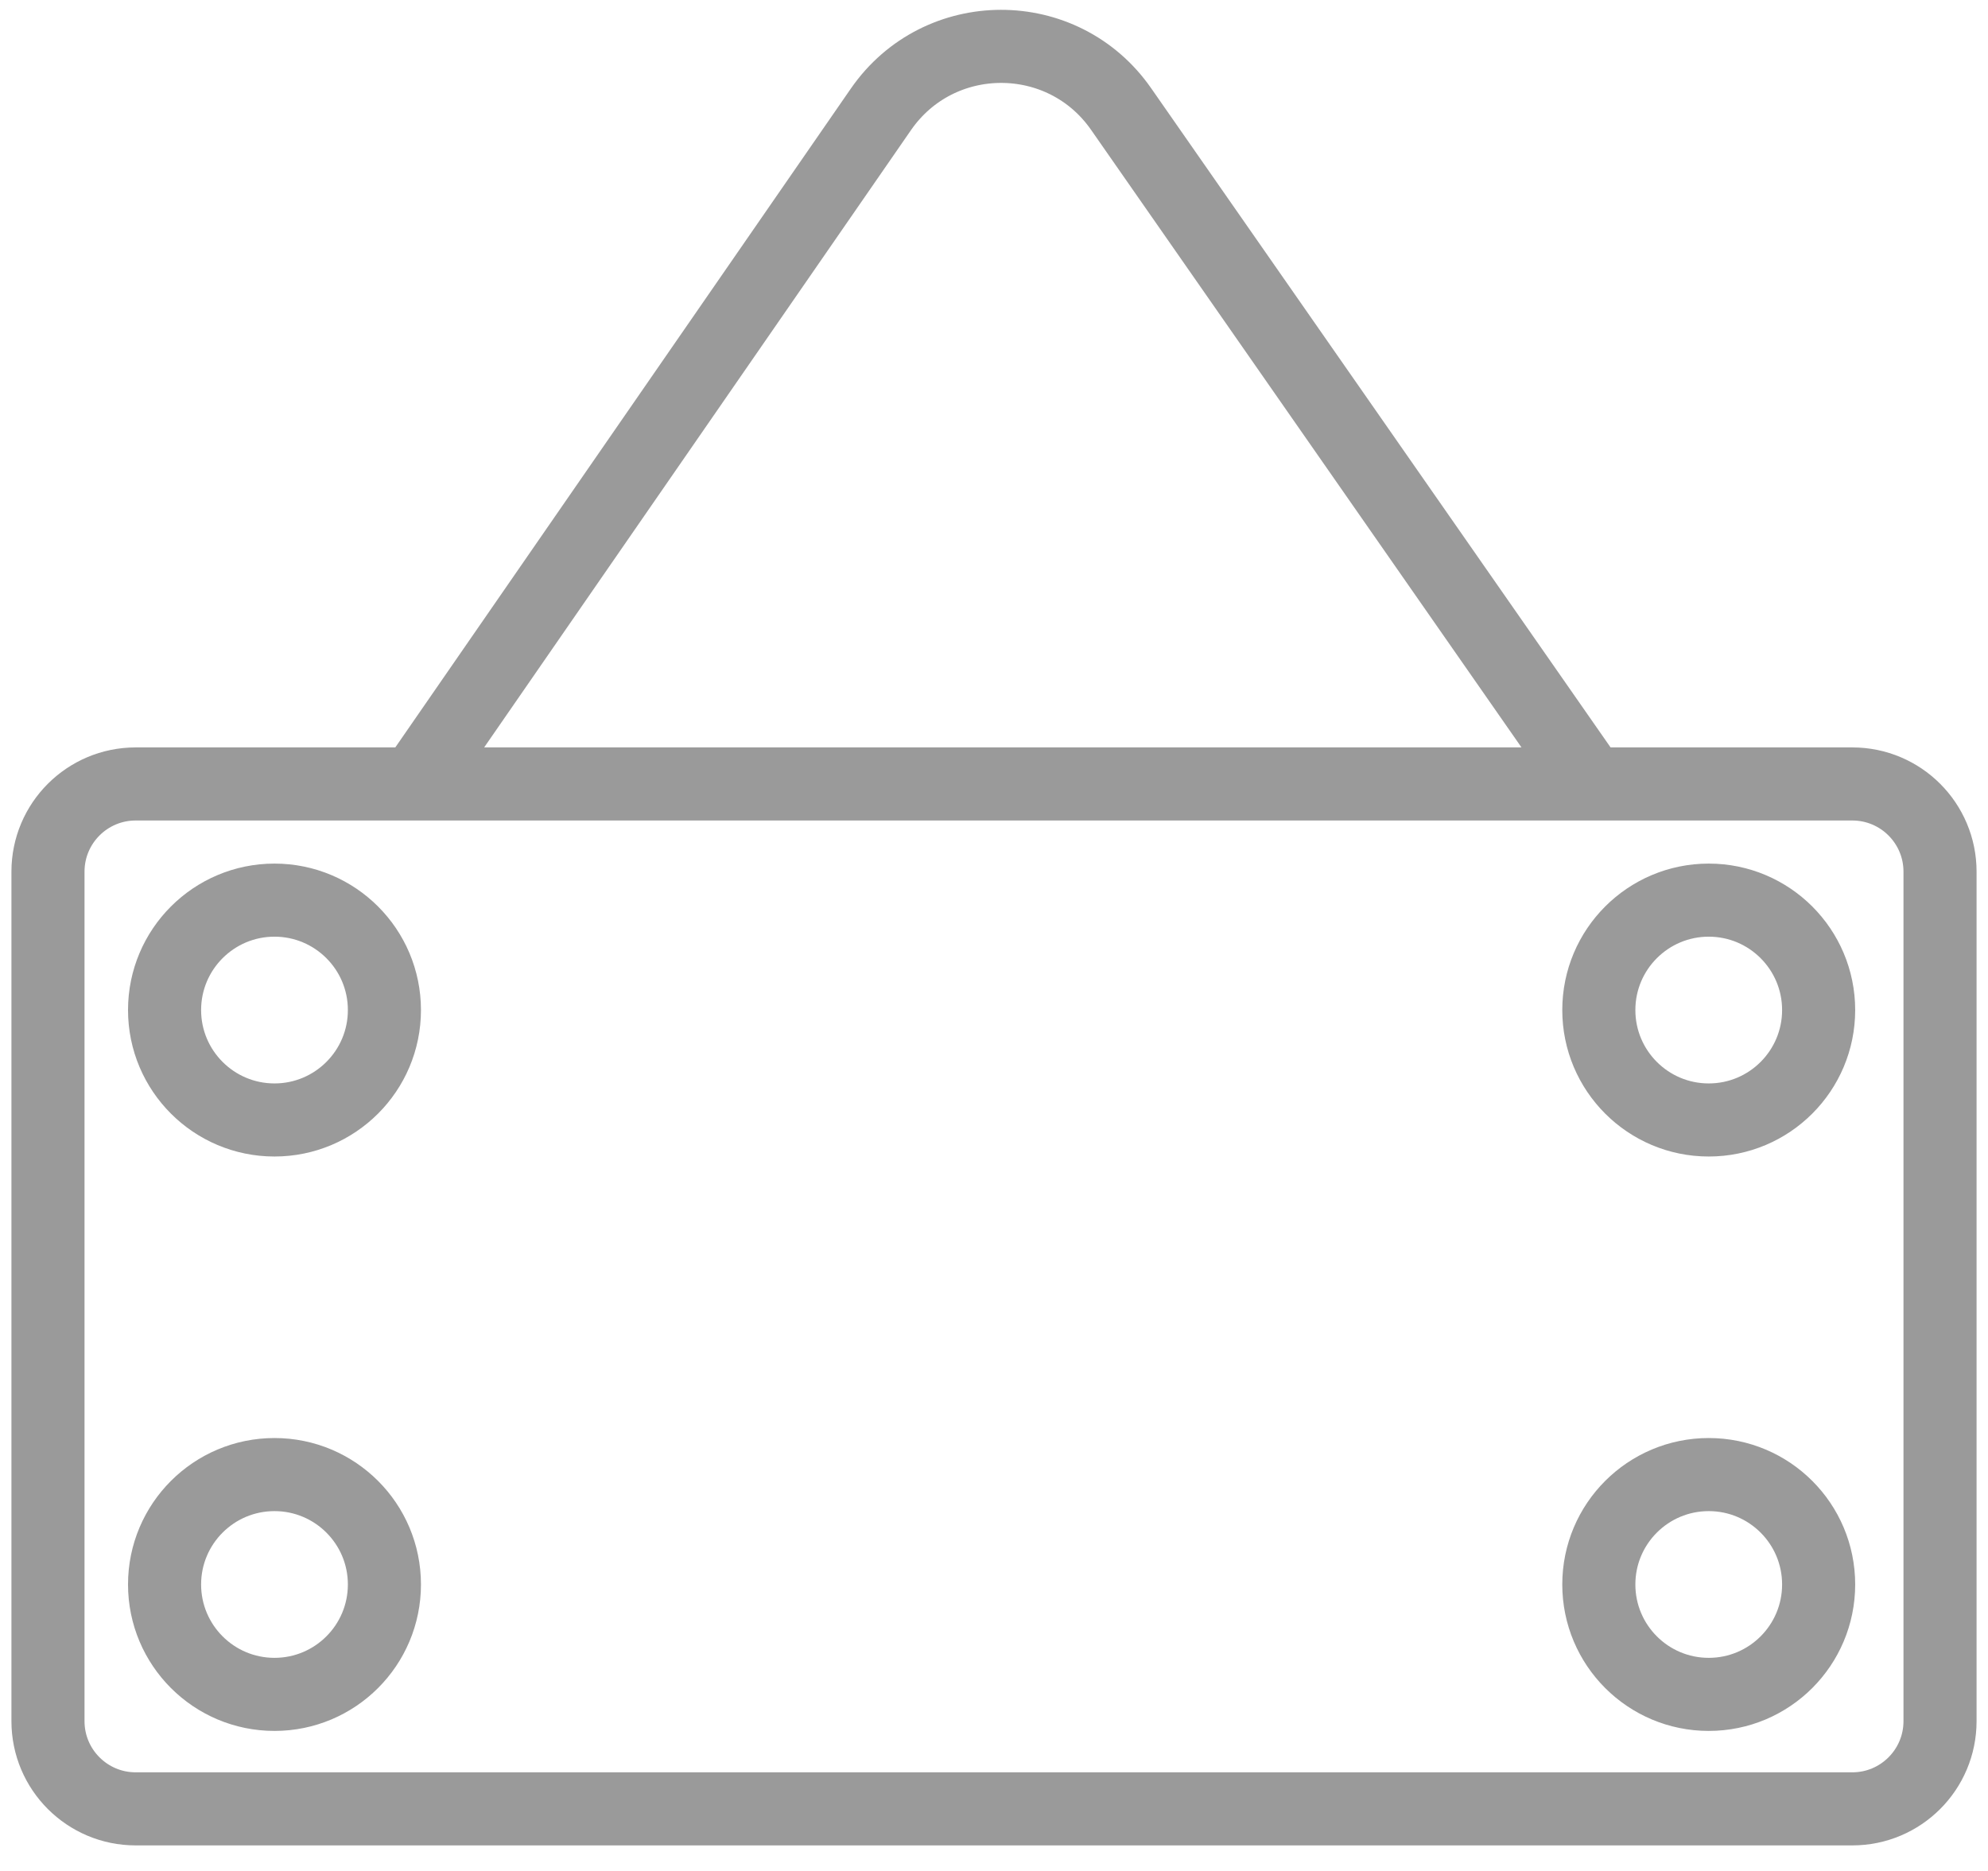 <svg width="68" height="64" viewBox="0 0 68 64" fill="none" xmlns="http://www.w3.org/2000/svg">
<path d="M13.826 27.324L30.131 3.742C32.115 0.874 36.352 0.866 38.346 3.727L54.791 27.324M4.641 61.876H63.359C65.016 61.876 66.359 60.533 66.359 58.876V29.817C66.359 28.16 65.016 26.817 63.359 26.817H4.641C2.984 26.817 1.641 28.16 1.641 29.817V58.876C1.641 60.533 2.984 61.876 4.641 61.876ZM62.207 34.551C62.207 36.627 60.524 38.311 58.448 38.311C56.371 38.311 54.688 36.627 54.688 34.551C54.688 32.475 56.371 30.791 58.448 30.791C60.524 30.791 62.207 32.475 62.207 34.551ZM62.207 54.2C62.207 56.277 60.524 57.96 58.448 57.96C56.371 57.96 54.688 56.277 54.688 54.2C54.688 52.124 56.371 50.441 58.448 50.441C60.524 50.441 62.207 52.124 62.207 54.2ZM13.149 34.551C13.149 36.627 11.466 38.311 9.389 38.311C7.313 38.311 5.629 36.627 5.629 34.551C5.629 32.475 7.313 30.791 9.389 30.791C11.466 30.791 13.149 32.475 13.149 34.551ZM13.149 54.2C13.149 56.277 11.466 57.96 9.389 57.96C7.313 57.96 5.629 56.277 5.629 54.2C5.629 52.124 7.313 50.441 9.389 50.441C11.466 50.441 13.149 52.124 13.149 54.2Z" stroke="#9A9A9A" stroke-width="2.5"/>
</svg>

